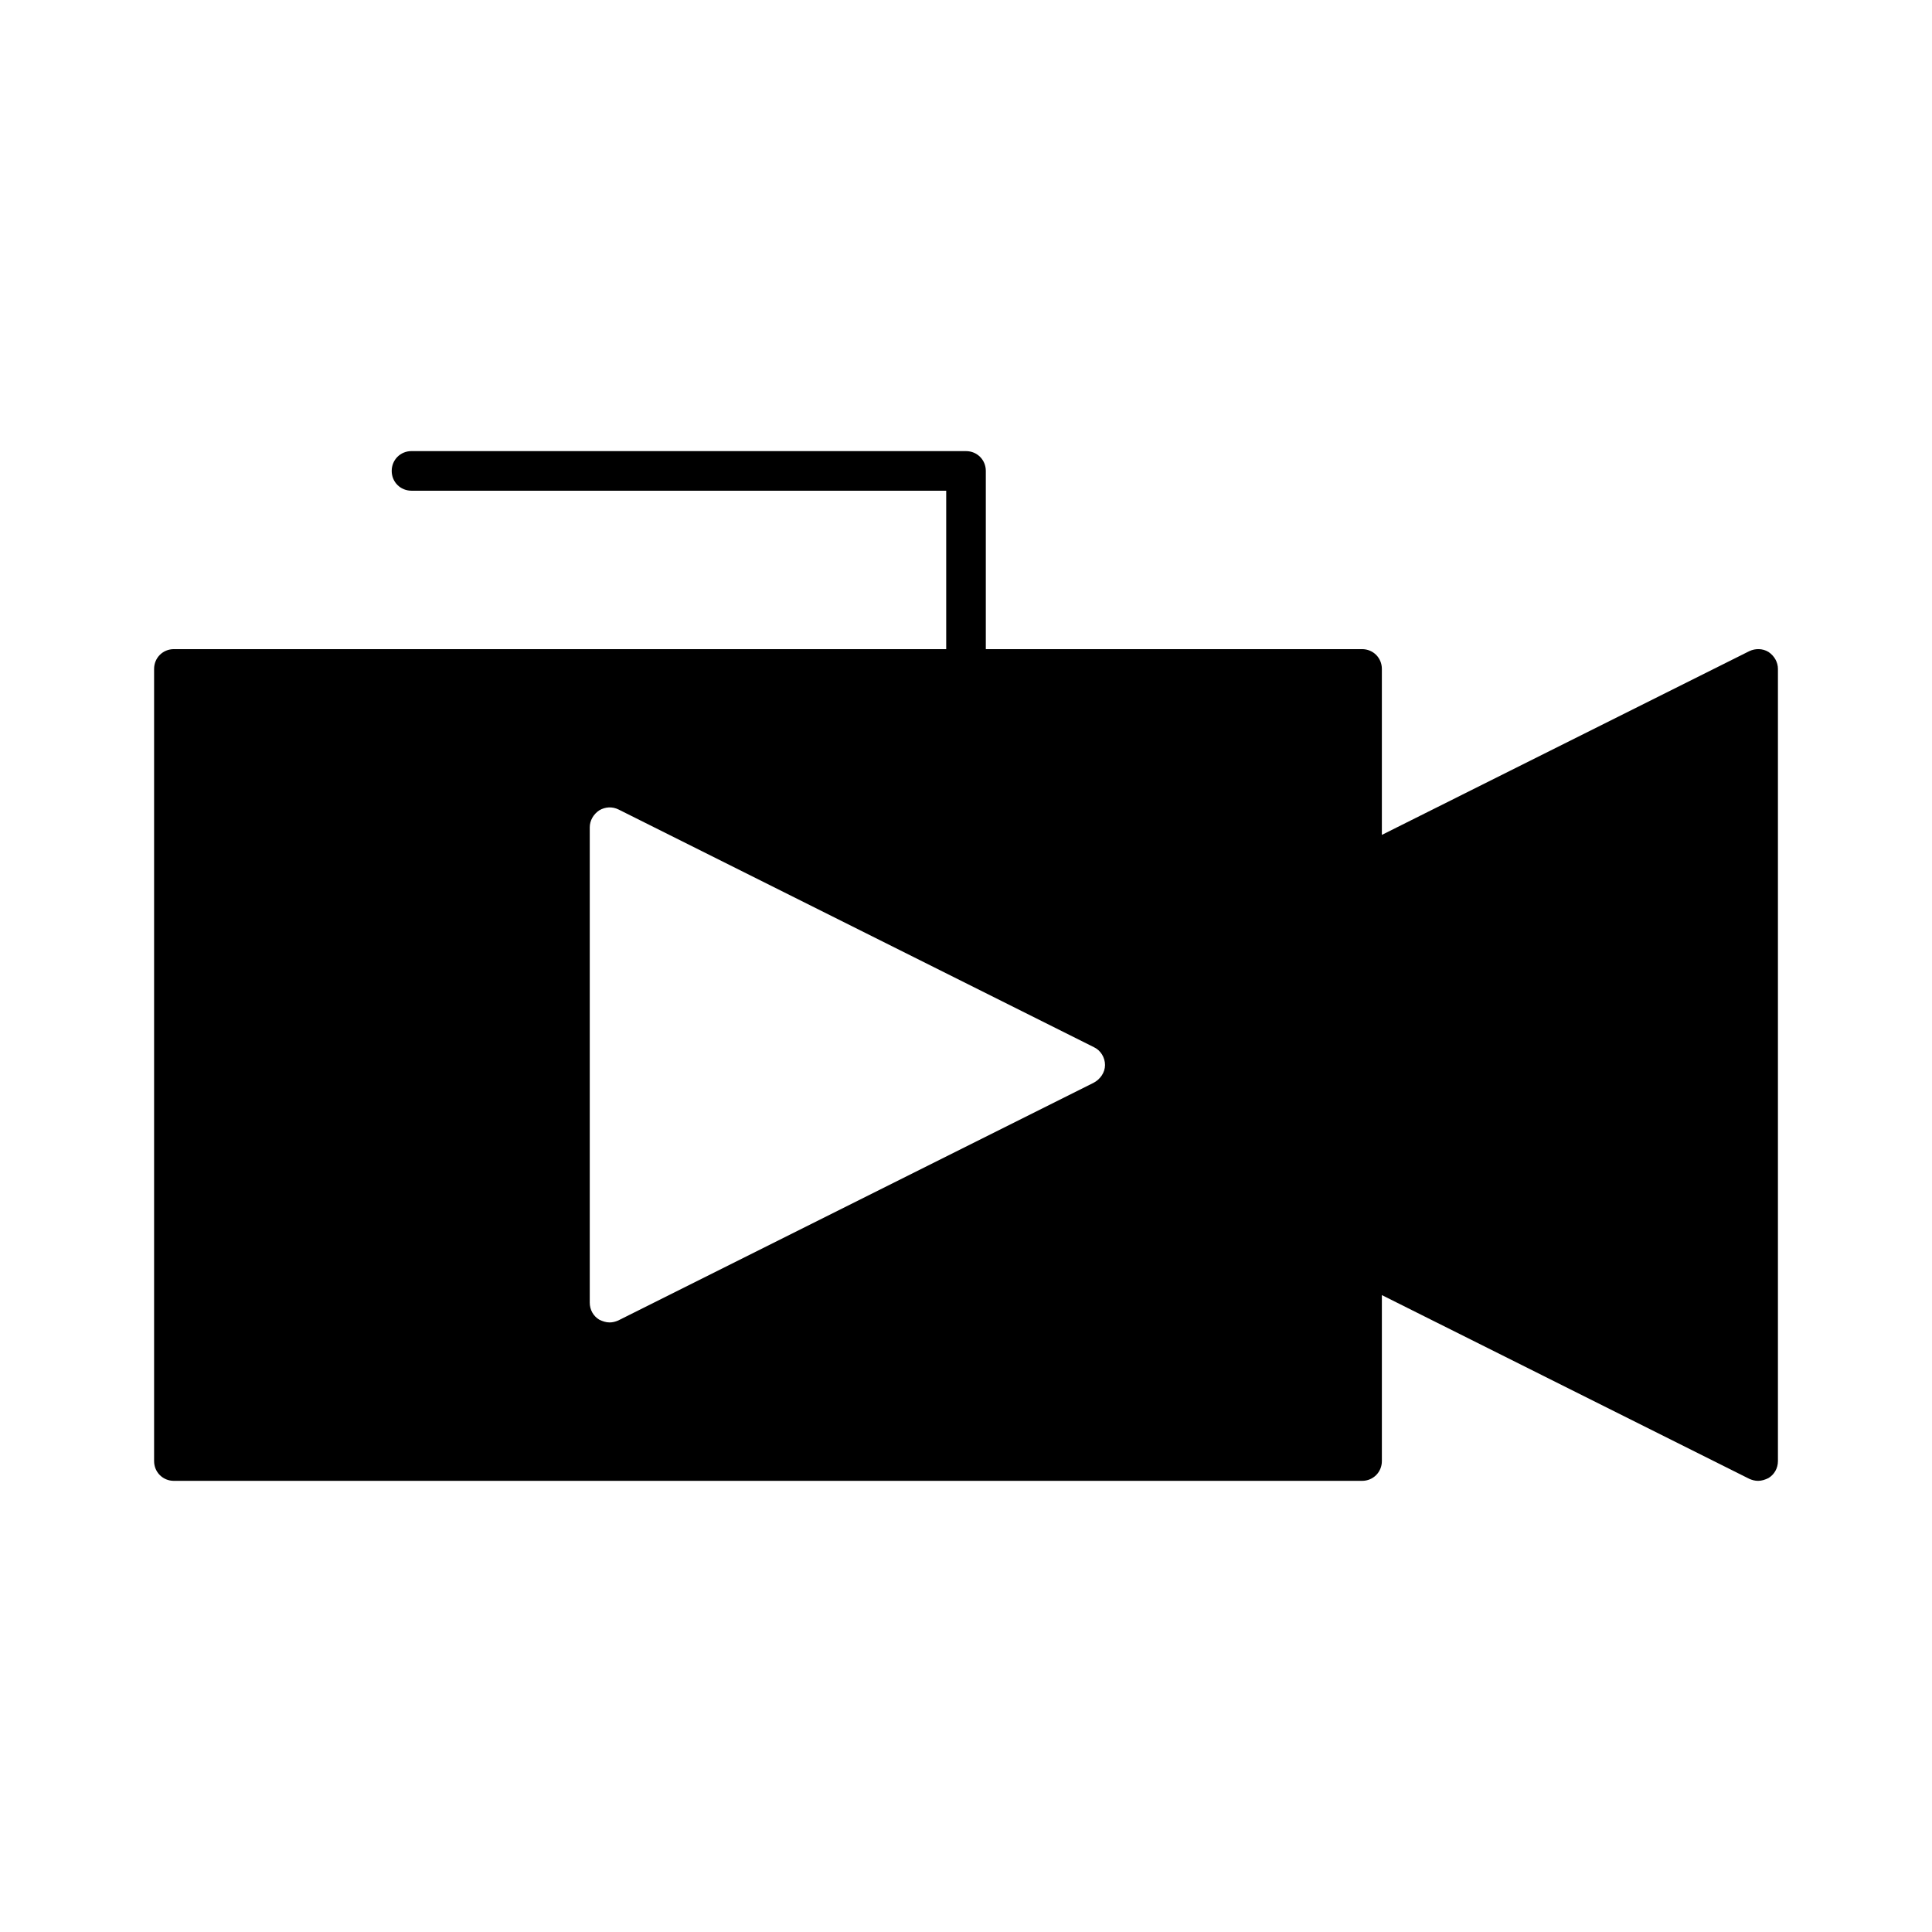 <?xml version="1.0" encoding="UTF-8"?>
<!-- Uploaded to: ICON Repo, www.svgrepo.com, Generator: ICON Repo Mixer Tools -->
<svg fill="#000000" width="800px" height="800px" version="1.1" viewBox="144 144 512 512" xmlns="http://www.w3.org/2000/svg">
 <path d="m607.61 316.55-97.402 48.703v-43.98c0-2.938-2.309-5.246-5.246-5.246h-99.711v-47.23c0-2.938-2.309-5.246-5.246-5.246l-146.95-0.004c-2.938 0-5.246 2.309-5.246 5.246-0.004 2.941 2.305 5.25 5.246 5.25h141.7v41.984h-204.67c-2.938 0-5.246 2.309-5.246 5.246v209.92c-0.004 2.938 2.309 5.246 5.246 5.246h314.88c2.938 0 5.246-2.309 5.246-5.246v-43.977l97.402 48.703c0.734 0.312 1.469 0.52 2.309 0.52 0.945 0 1.891-0.316 2.731-0.734 1.574-0.945 2.519-2.625 2.519-4.512v-209.92c0-1.785-0.945-3.465-2.519-4.512-1.574-0.945-3.465-0.945-5.039-0.211zm-173.81 114.41-125.95 62.977c-0.734 0.316-1.469 0.523-2.309 0.523-0.945 0-1.891-0.316-2.731-0.734-1.574-0.945-2.519-2.625-2.519-4.512v-125.95c0-1.785 0.945-3.465 2.519-4.512 1.574-0.945 3.465-1.051 5.144-0.211l125.95 62.977c1.785 0.84 2.938 2.731 2.938 4.723 0 1.996-1.262 3.777-3.043 4.723z"/>
</svg>